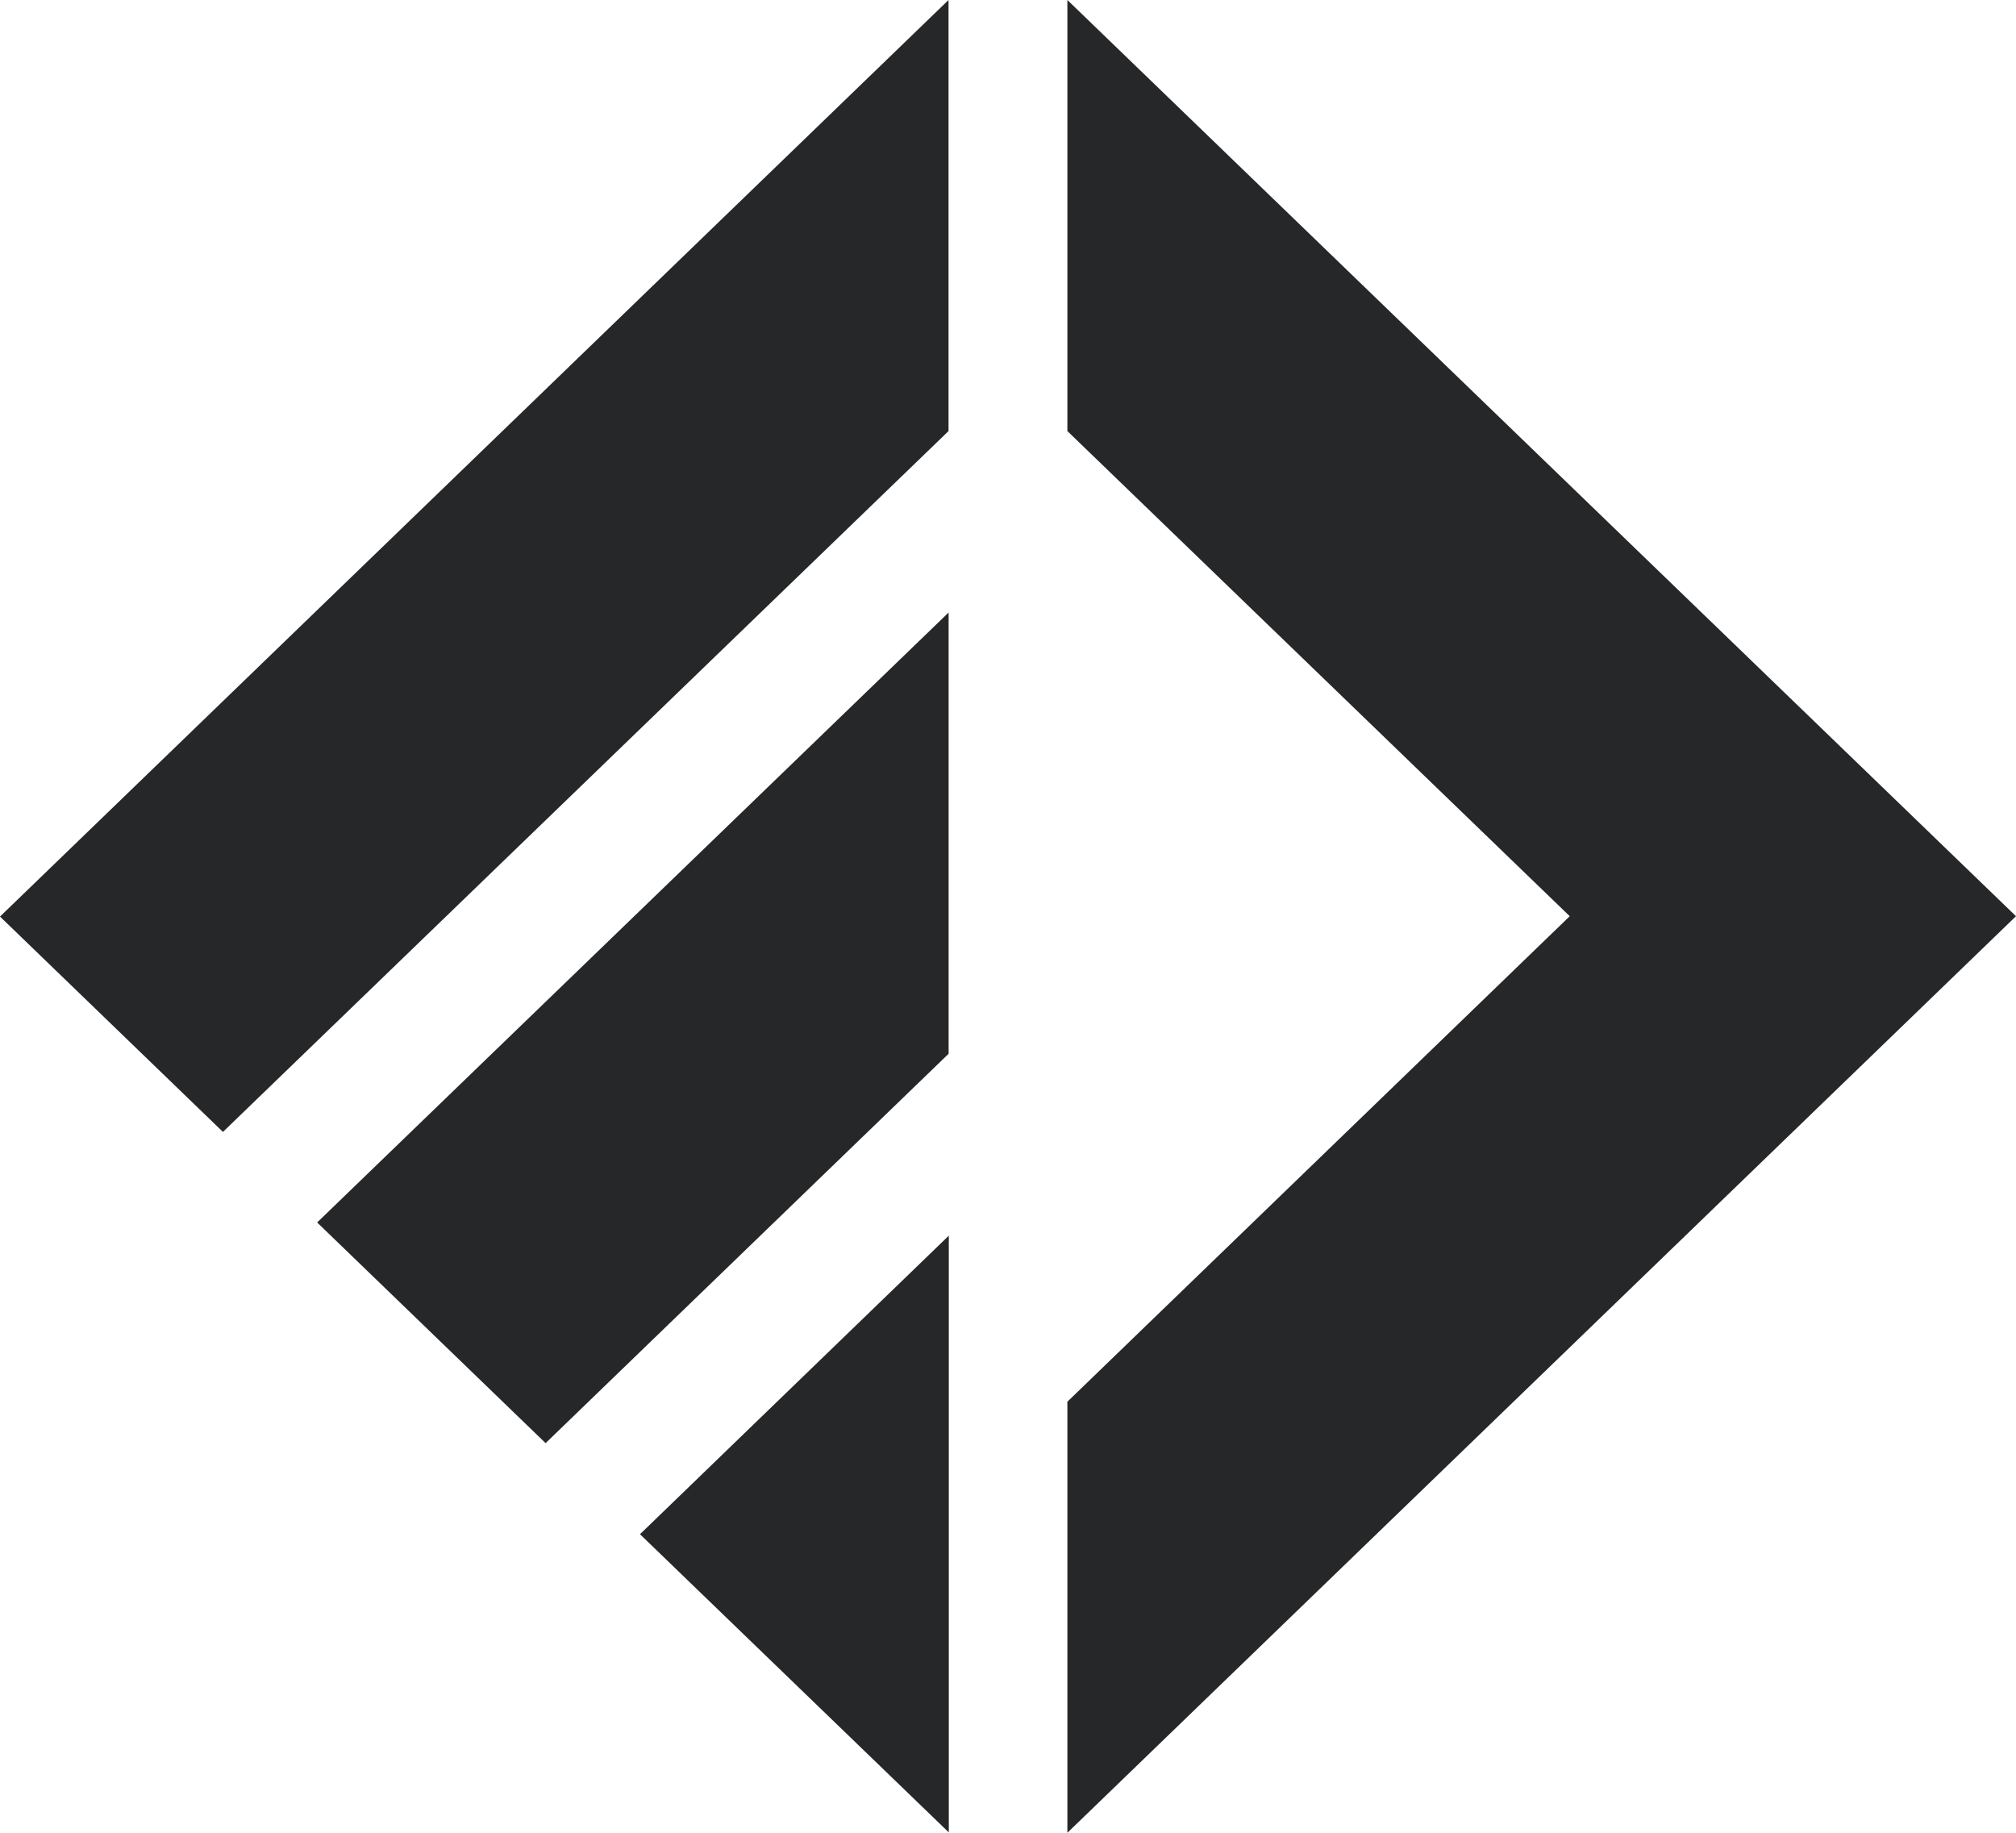 <svg width="22" height="20" viewBox="0 0 22 20" fill="none" xmlns="http://www.w3.org/2000/svg">
<path d="M2.433 12.352L10.351 4.704V0L0 10.002L2.433 12.352Z" fill="#262729"/>
<path d="M10.354 19.996V13.484L6.984 16.742L10.354 19.996Z" fill="#262729"/>
<path d="M10.352 6.684L3.461 13.34L5.954 15.748L10.352 11.499V6.684Z" fill="#262729"/>
<path d="M11.648 0V4.704L17.13 9.998L11.648 15.296V20L22 9.998L11.648 0Z" fill="#262729"/>
</svg>
